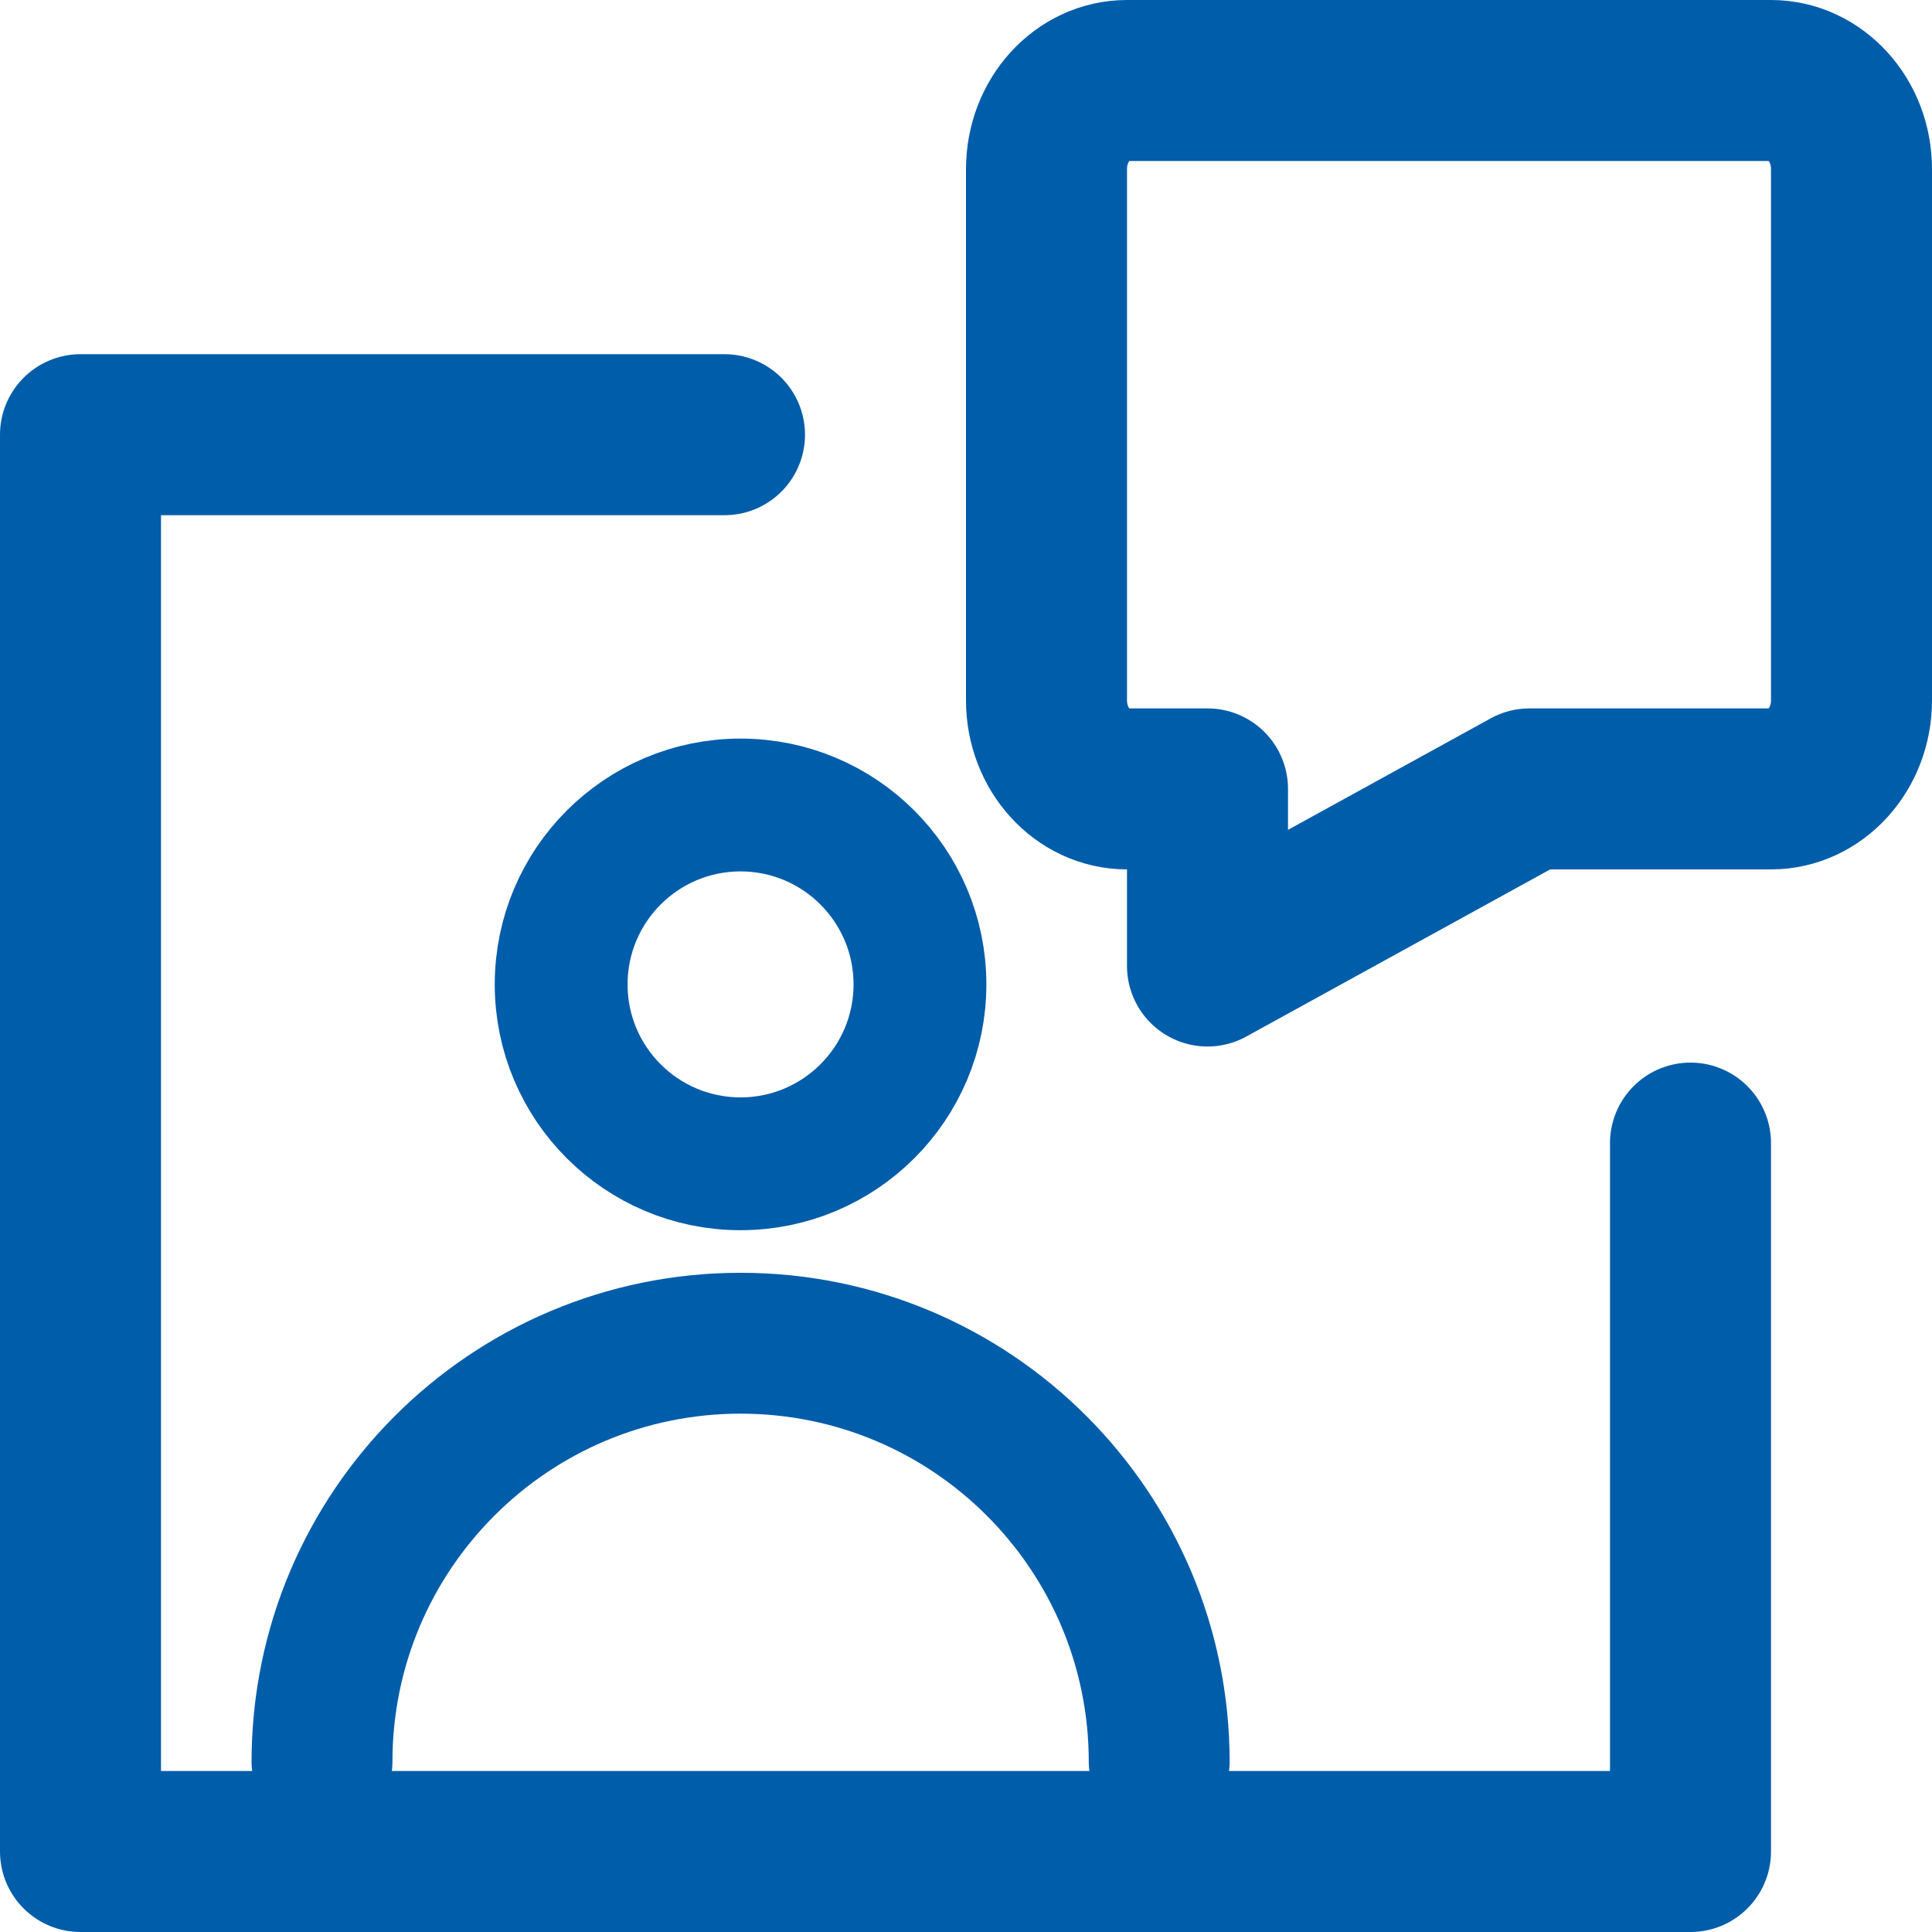 <svg width="24" height="24" viewBox="0 0 24 24" fill="none" xmlns="http://www.w3.org/2000/svg">
<g clip-path="url(#clip0_3663_21592)">
<path d="M9 5.4H1V23H21V14.2" stroke="#005DAA" stroke-width="2" stroke-linecap="round" stroke-linejoin="round"/>
<path d="M13 2.1V8.7C13 9.307 13.448 9.8 14 9.8H15V12L19 9.8H22C22.552 9.8 23 9.307 23 8.7V2.1C23 1.493 22.552 1 22 1H14C13.448 1 13 1.493 13 2.1Z" stroke="#005DAA" stroke-width="2" stroke-linecap="round" stroke-linejoin="round"/>
</g>
<path d="M4 21.886C4 19.014 6.328 16.686 9.2 16.686C12.072 16.686 14.4 19.014 14.4 21.886" stroke="#005DAA" stroke-width="1.75" stroke-linecap="round" stroke-linejoin="round"/>
<path d="M9.199 14.457C10.43 14.457 11.428 13.459 11.428 12.229C11.428 10.998 10.43 10 9.199 10C7.968 10 6.971 10.998 6.971 12.229C6.971 13.459 7.968 14.457 9.199 14.457Z" stroke="#005DAA" stroke-width="1.65" stroke-linecap="round" stroke-linejoin="round"/>
<defs>
<clipPath id="clip0_3663_21592">
<rect width="24" height="24" fill="white"/>
</clipPath>
</defs>
</svg>
